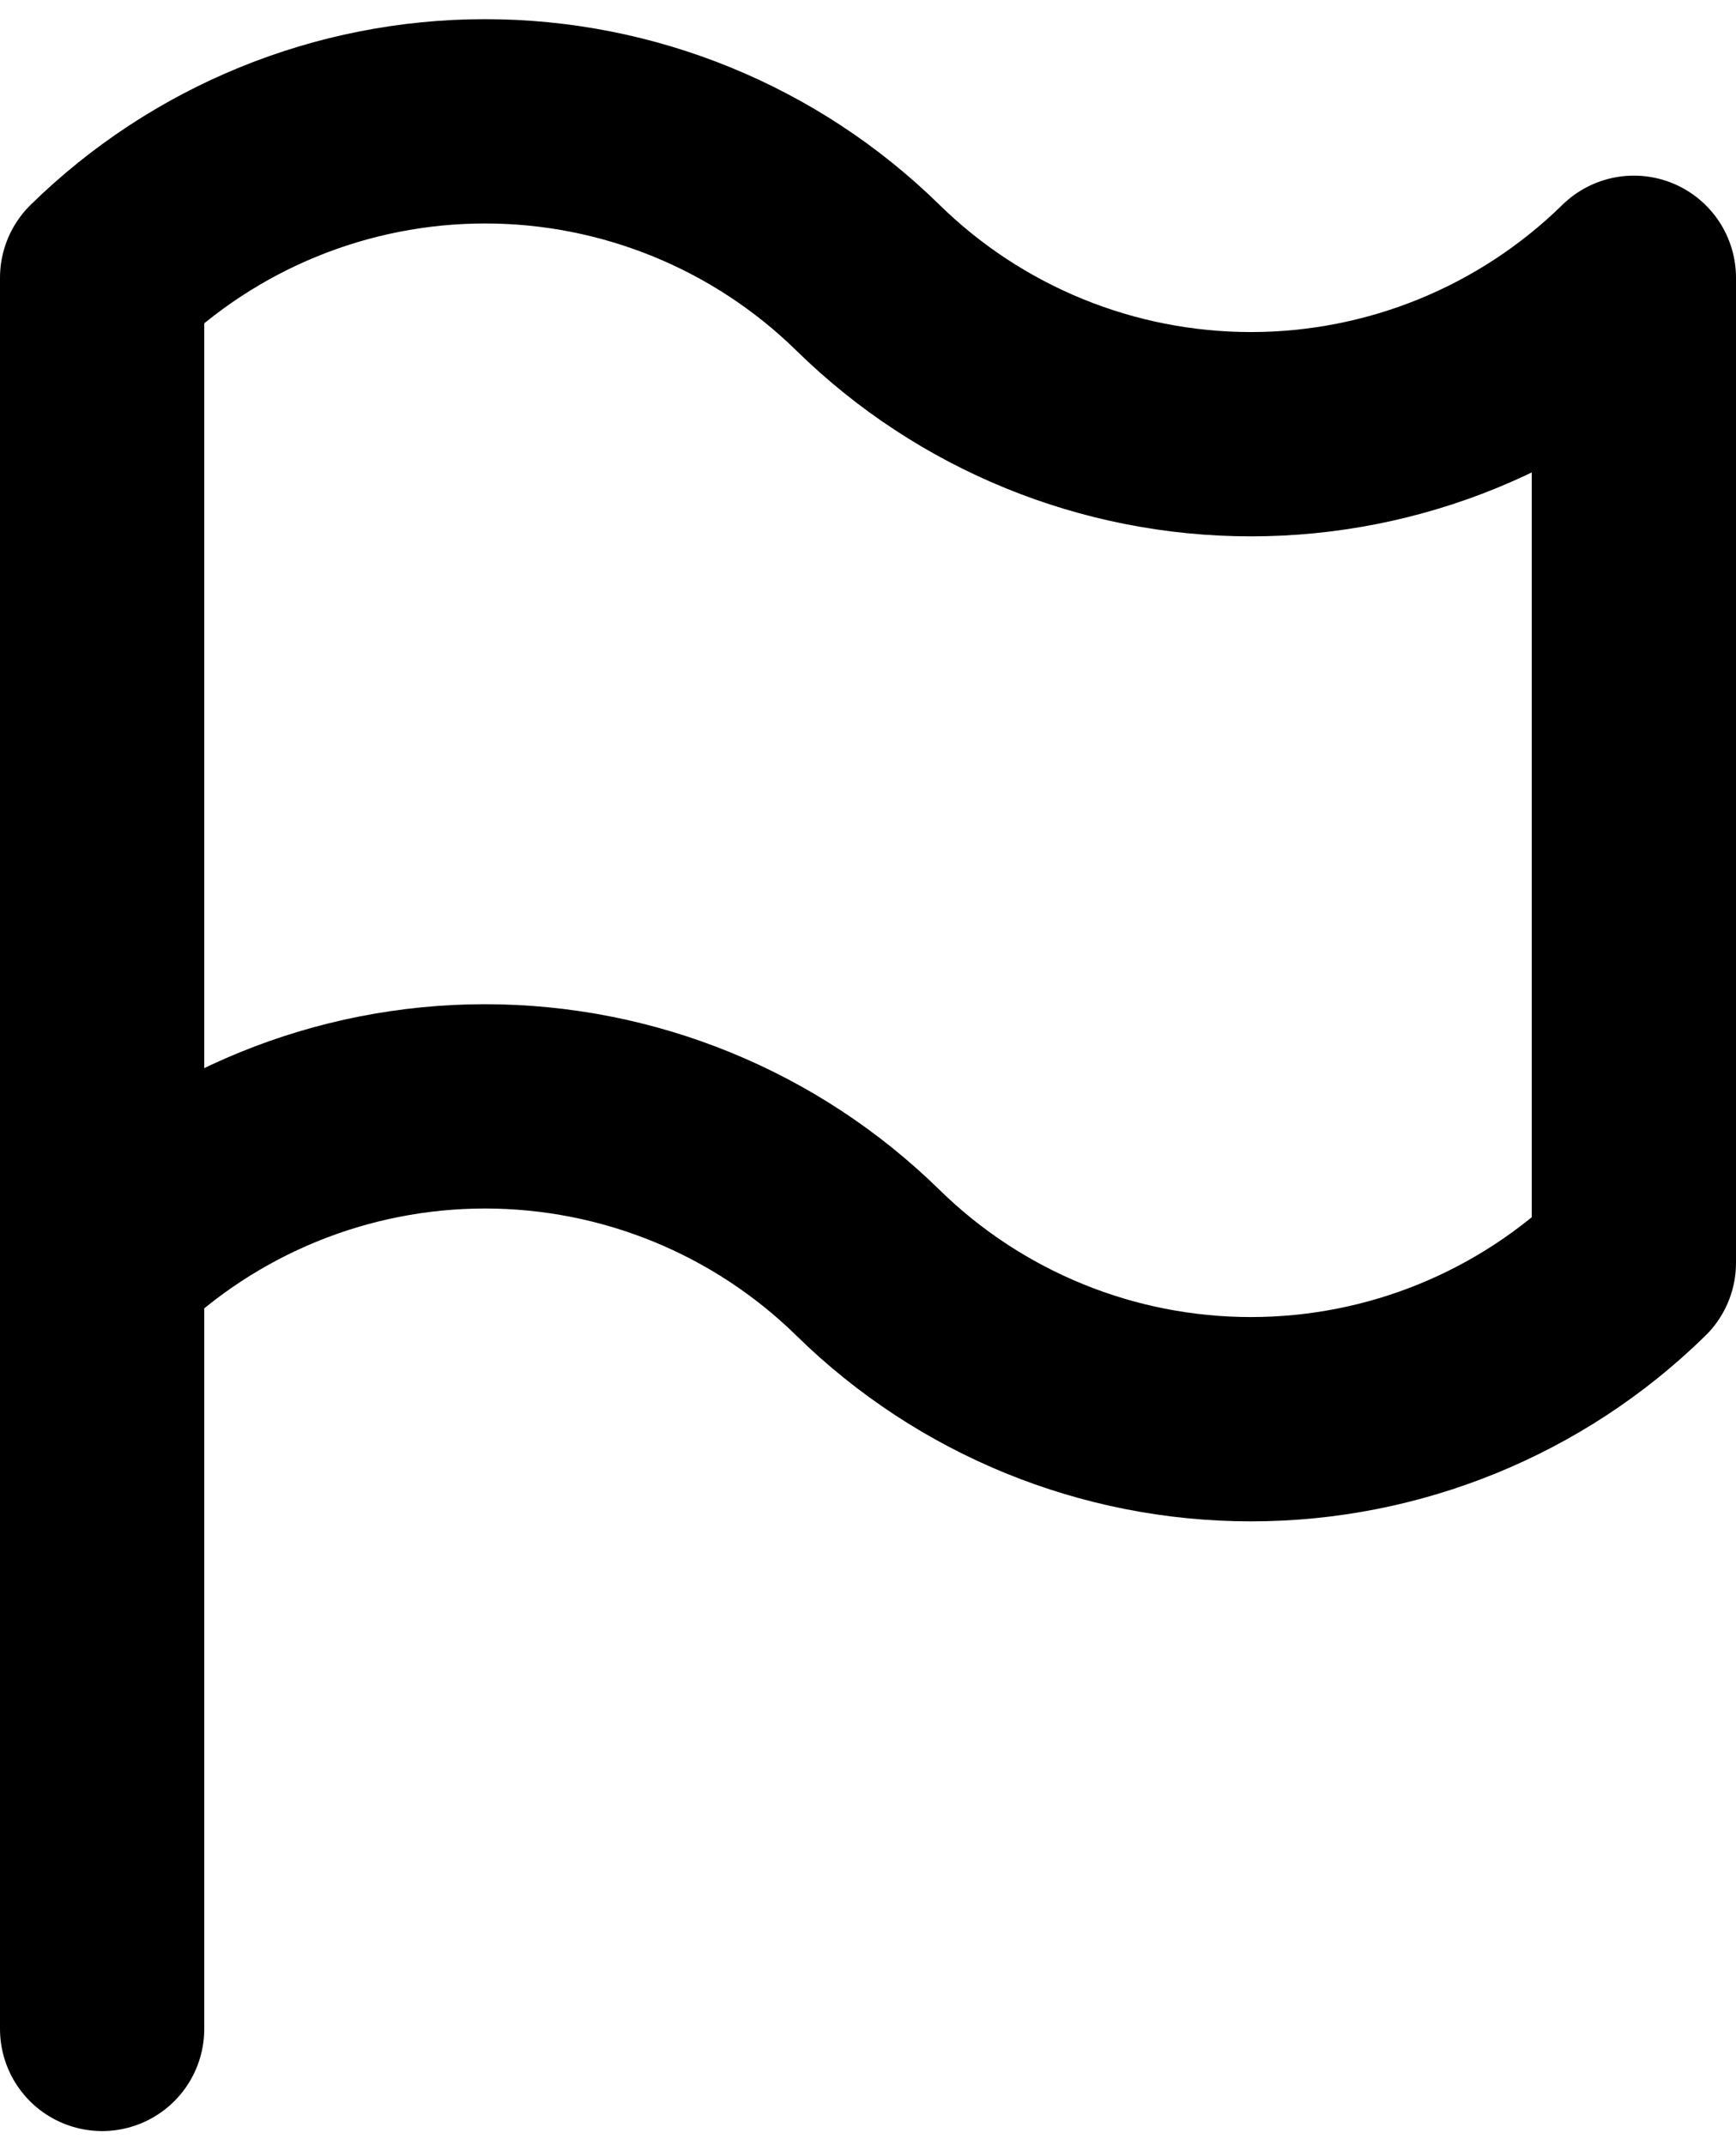 <svg width="51" height="63" viewBox="0 0 51 63" fill="none" xmlns="http://www.w3.org/2000/svg">
<path d="M3 37.086C6.004 34.142 10.043 32.492 14.25 32.492C18.457 32.492 22.496 34.142 25.5 37.086C28.504 40.031 32.543 41.68 36.75 41.68C40.957 41.68 44.996 40.031 48 37.086V8.158C44.996 11.102 40.957 12.752 36.75 12.752C32.543 12.752 28.504 11.102 25.5 8.158C22.496 5.213 18.457 3.563 14.25 3.563C10.043 3.563 6.004 5.213 3 8.158V37.086ZM3 37.086V59.586" stroke="black" stroke-width="6" stroke-linecap="round" stroke-linejoin="round"/>
</svg>
